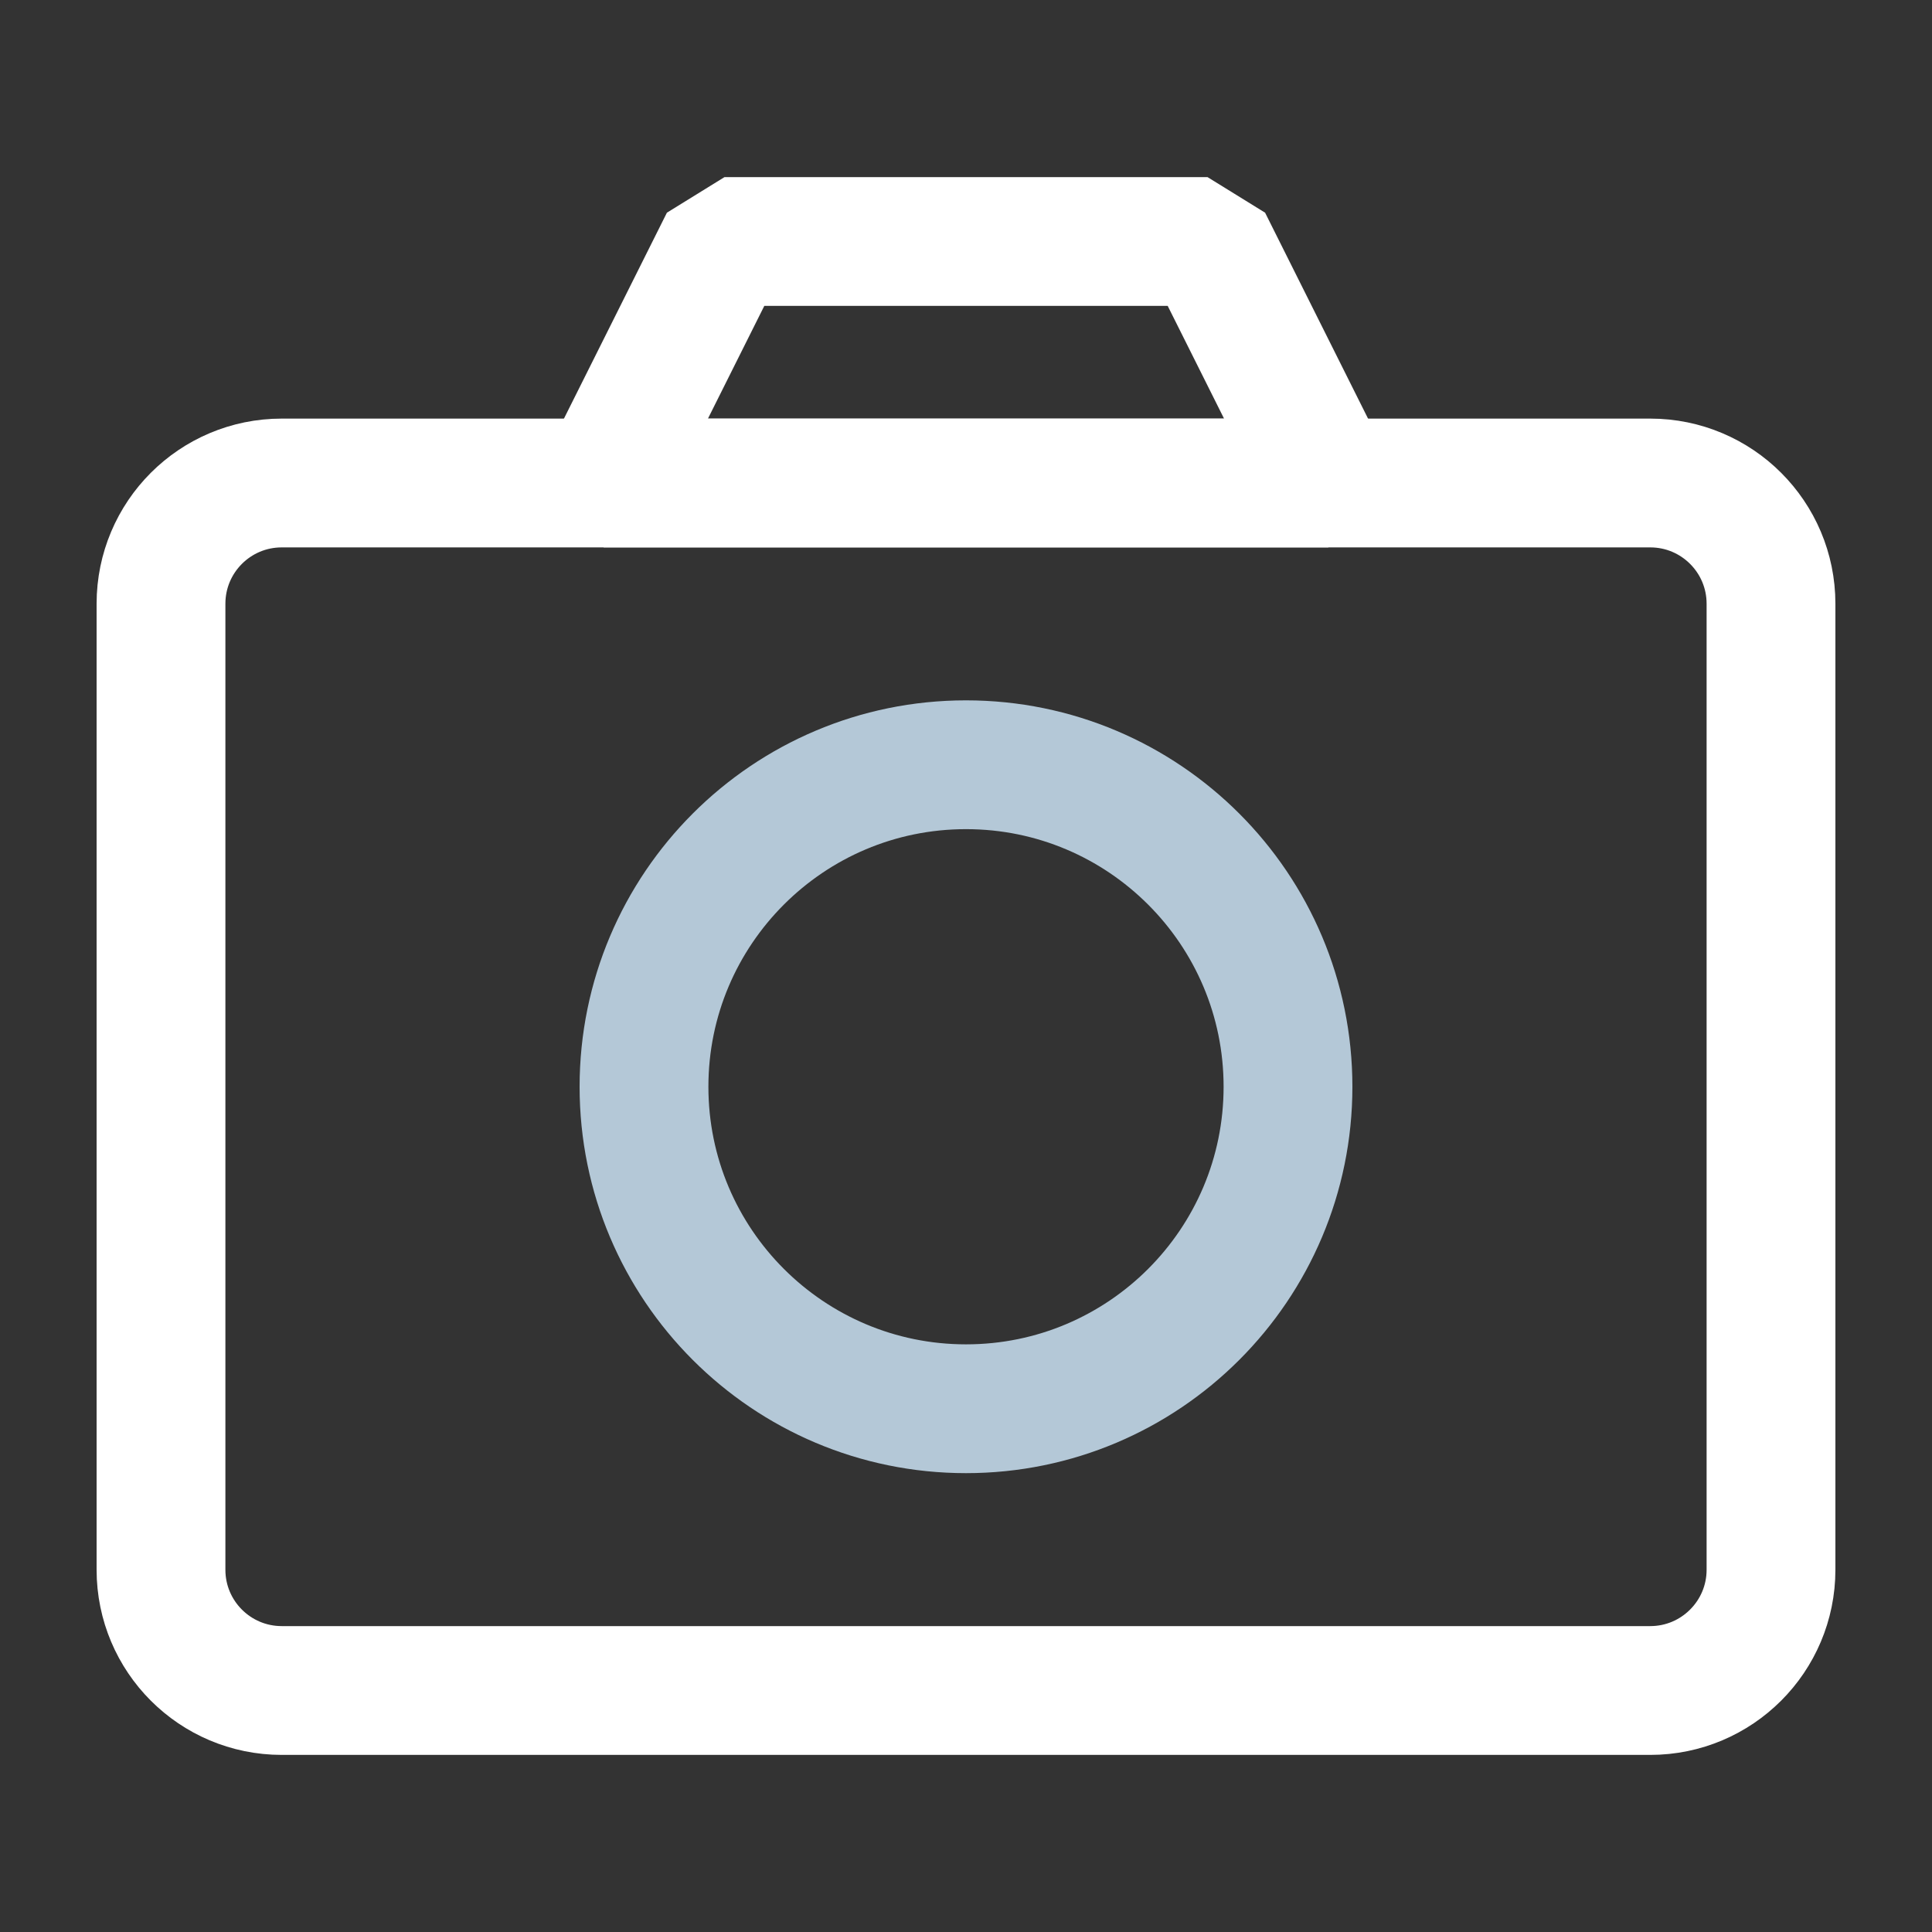 <svg width="30" height="30" viewBox="0 0 30 30" fill="none" xmlns="http://www.w3.org/2000/svg">
<rect x="0" y="0" width="30" height="30" fill="#333333" stroke="none"/>
<path d="M9.375 7.5L11.25 3.75H18.75L20.625 7.5H9.375Z" stroke="white" stroke-width="2" stroke-linejoin="bevel"/>
<path d="M25.625 7.5H4.375C3.339 7.5 2.5 8.339 2.5 9.375V24.375C2.5 25.41 3.339 26.25 4.375 26.25H25.625C26.66 26.25 27.5 25.41 27.5 24.375V9.375C27.5 8.339 26.66 7.5 25.625 7.5Z" stroke="white" stroke-width="2" stroke-linejoin="bevel"/>
<path d="M15 21.875C17.761 21.875 20 19.636 20 16.875C20 14.114 17.761 11.875 15 11.875C12.239 11.875 10 14.114 10 16.875C10 19.636 12.239 21.875 15 21.875Z" stroke="#B4C8D7" stroke-width="2" stroke-linejoin="bevel"/>
</svg>
